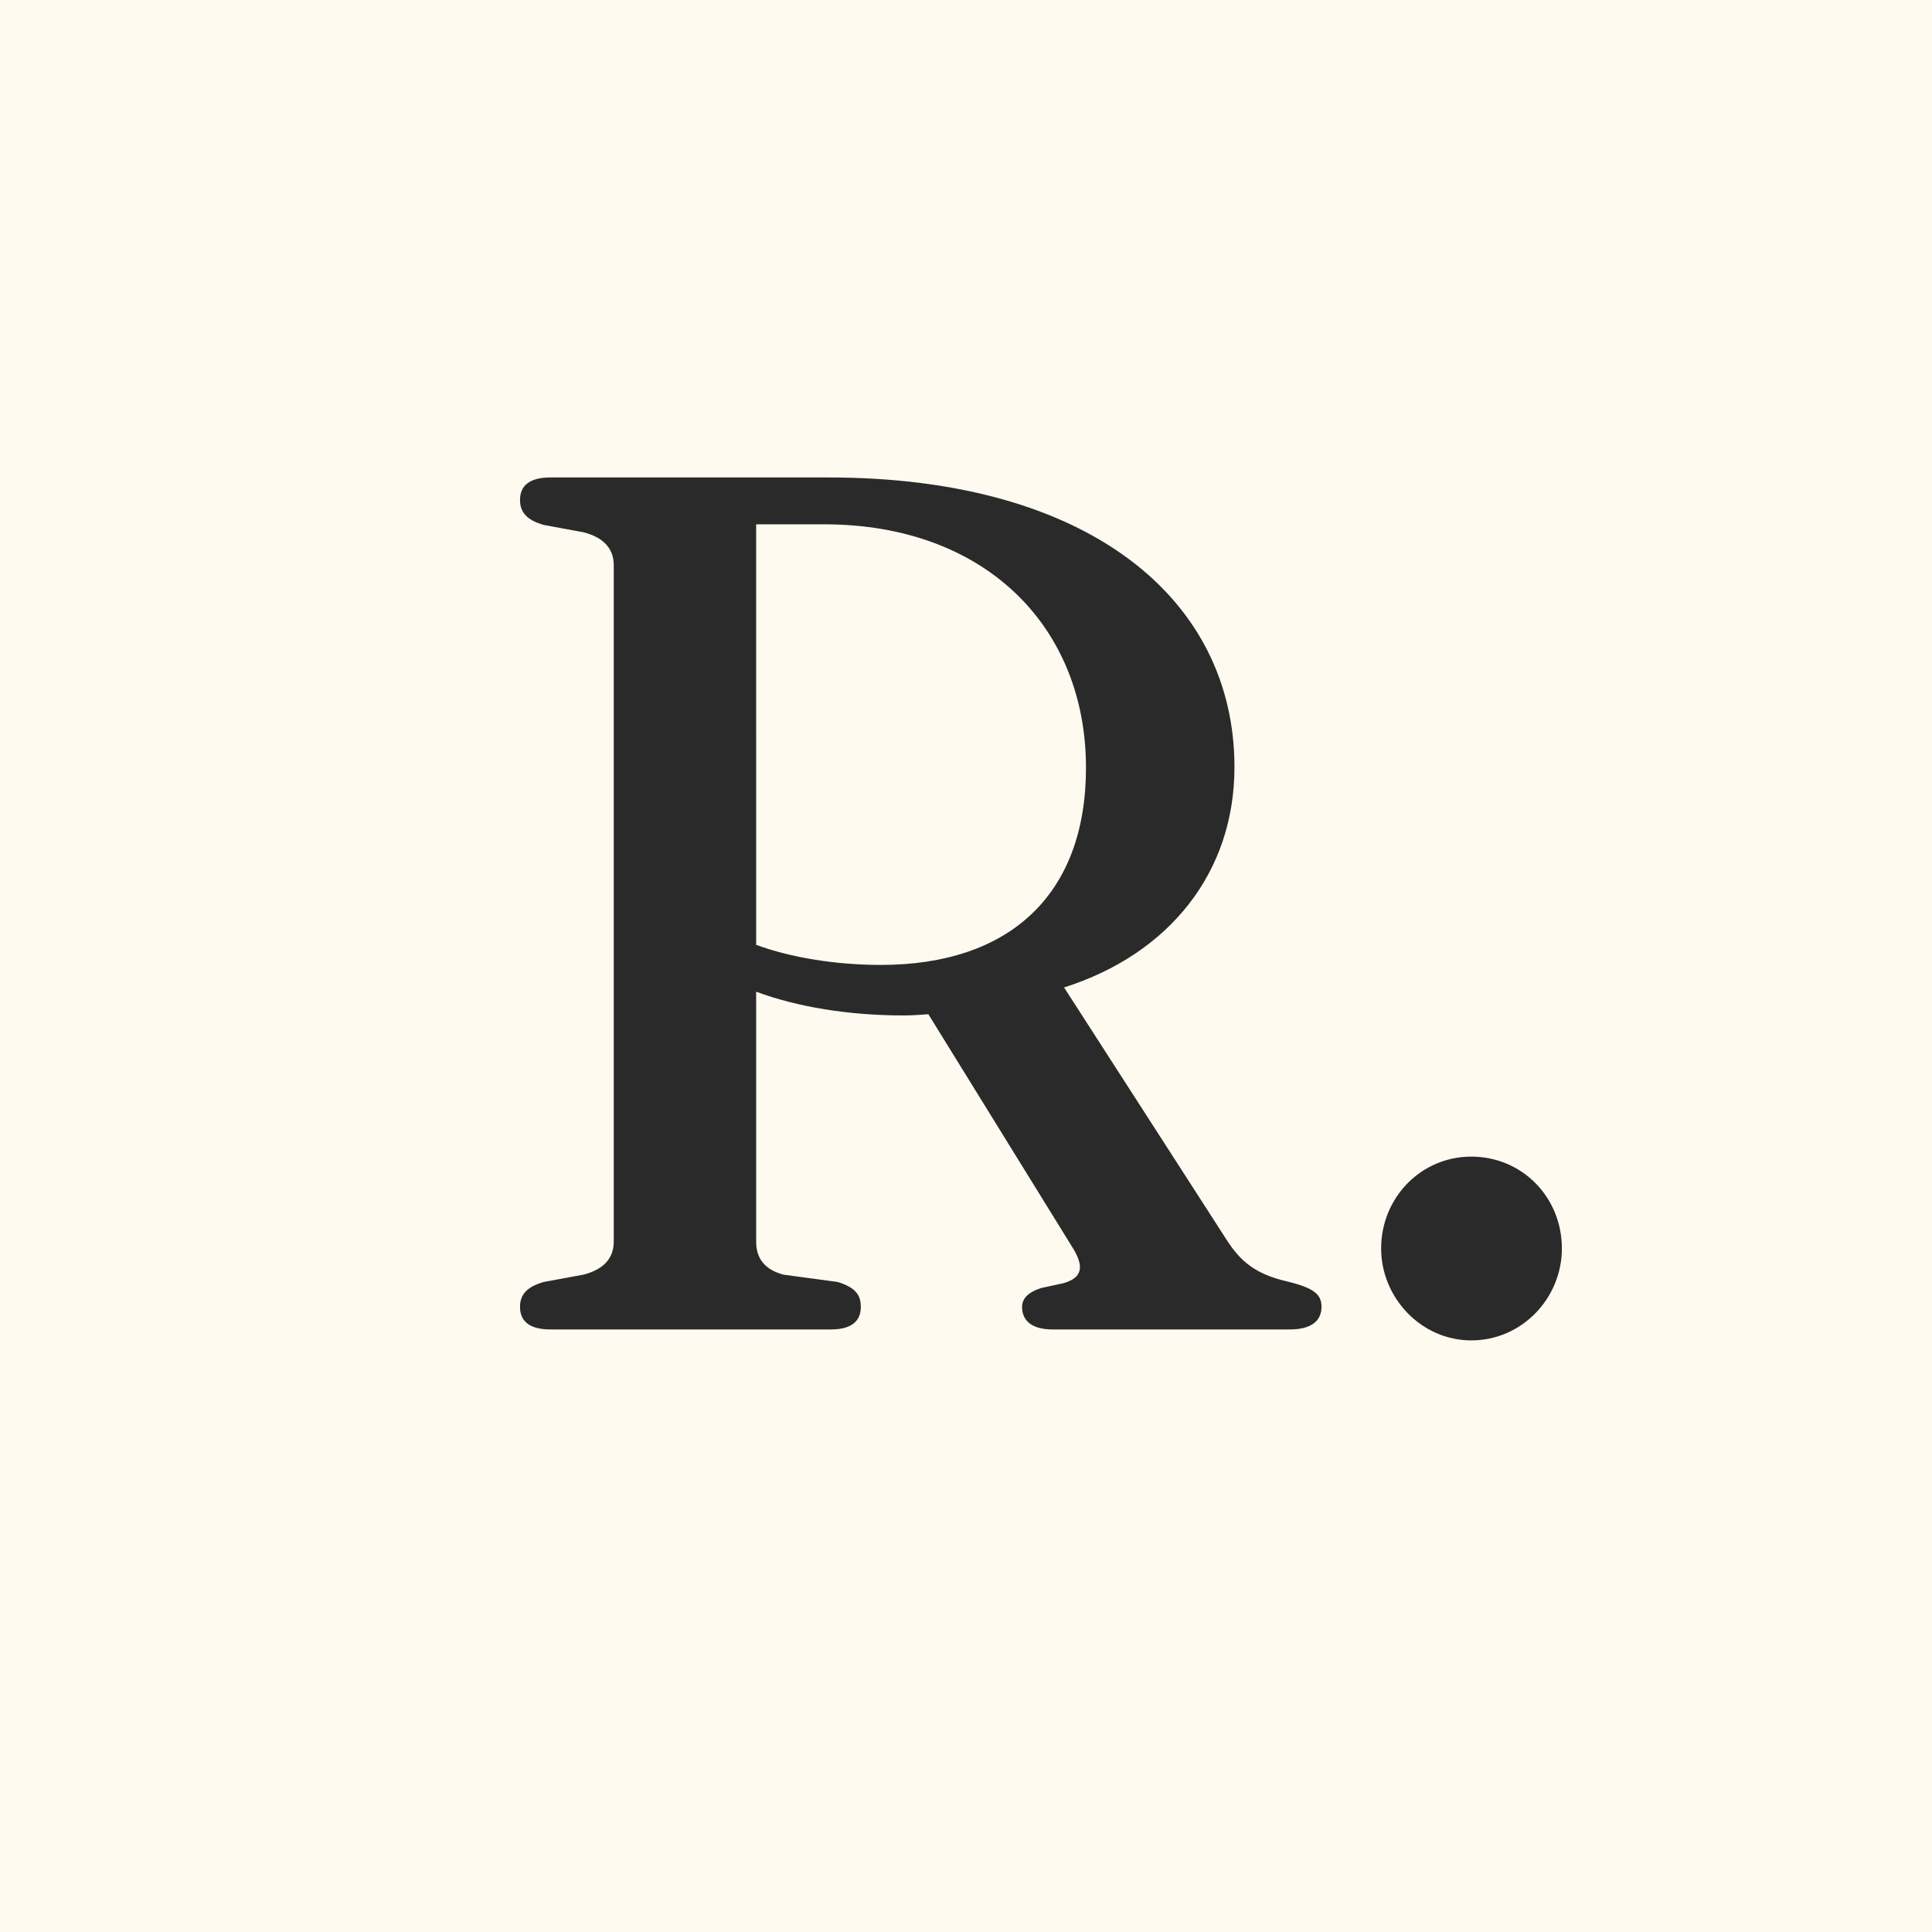 <?xml version="1.0" encoding="UTF-8"?>
<svg data-bbox="-37.5 -37.5 450 450" height="500" viewBox="0 0 375 375" width="500" xmlns="http://www.w3.org/2000/svg" data-type="color">
    <g>
        <path fill="#ffffff" d="M412.5-37.5v450h-450v-450h450z" data-color="1"/>
        <path fill="#fefaf0" d="M412.5-37.5v450h-450v-450h450z" data-color="2"/>
        <path d="M239.608 148.9c0-32.601-28.23-56.226-78.785-56.226h-53.98c-4.137 0-5.907 1.656-5.907 4.371 0 2.363 1.297 3.898 4.606 4.844l7.68 1.418c3.777.945 5.906 3.07 5.906 6.379v131.351c0 3.305-2.129 5.434-5.906 6.375l-7.68 1.418c-3.309.945-4.606 2.48-4.606 4.844 0 2.719 1.77 4.371 5.907 4.371h54.453c4.015 0 5.789-1.652 5.789-4.371 0-2.363-1.066-3.777-4.488-4.844l-10.516-1.418c-3.543-.941-5.312-3.07-5.312-6.375v-48.55c7.914 2.953 17.953 4.609 28.582 4.609 1.656 0 3.308-.121 4.843-.238l27.88 45.12c2.48 3.899 2.007 6.028-1.657 7.09l-4.371.946c-2.48.824-3.66 2.008-3.66 3.66 0 2.836 2.125 4.371 5.906 4.371h46.066c4.137 0 6.145-1.652 6.145-4.371 0-2.363-1.3-3.66-6.734-4.961-6.024-1.418-8.977-3.781-11.813-8.27l-31.422-48.78c20.438-6.497 33.074-22.329 33.074-42.763Zm-92.84-47.128h13.227c31.184 0 50.793 19.843 50.793 47.246 0 24.687-14.883 38.273-39.805 38.273-8.742 0-17.484-1.418-24.214-3.898Zm0 0" fill="#2b2a2a" data-color="3"/>
        <path d="M285.558 260.17c9.922 0 17.602-8.266 17.602-17.836 0-9.922-7.68-17.836-17.602-17.836-9.683 0-17.48 7.914-17.48 17.836 0 9.57 7.797 17.836 17.48 17.836Zm0 0" fill="#2b2a2a" data-color="3"/>
    </g>
</svg>
